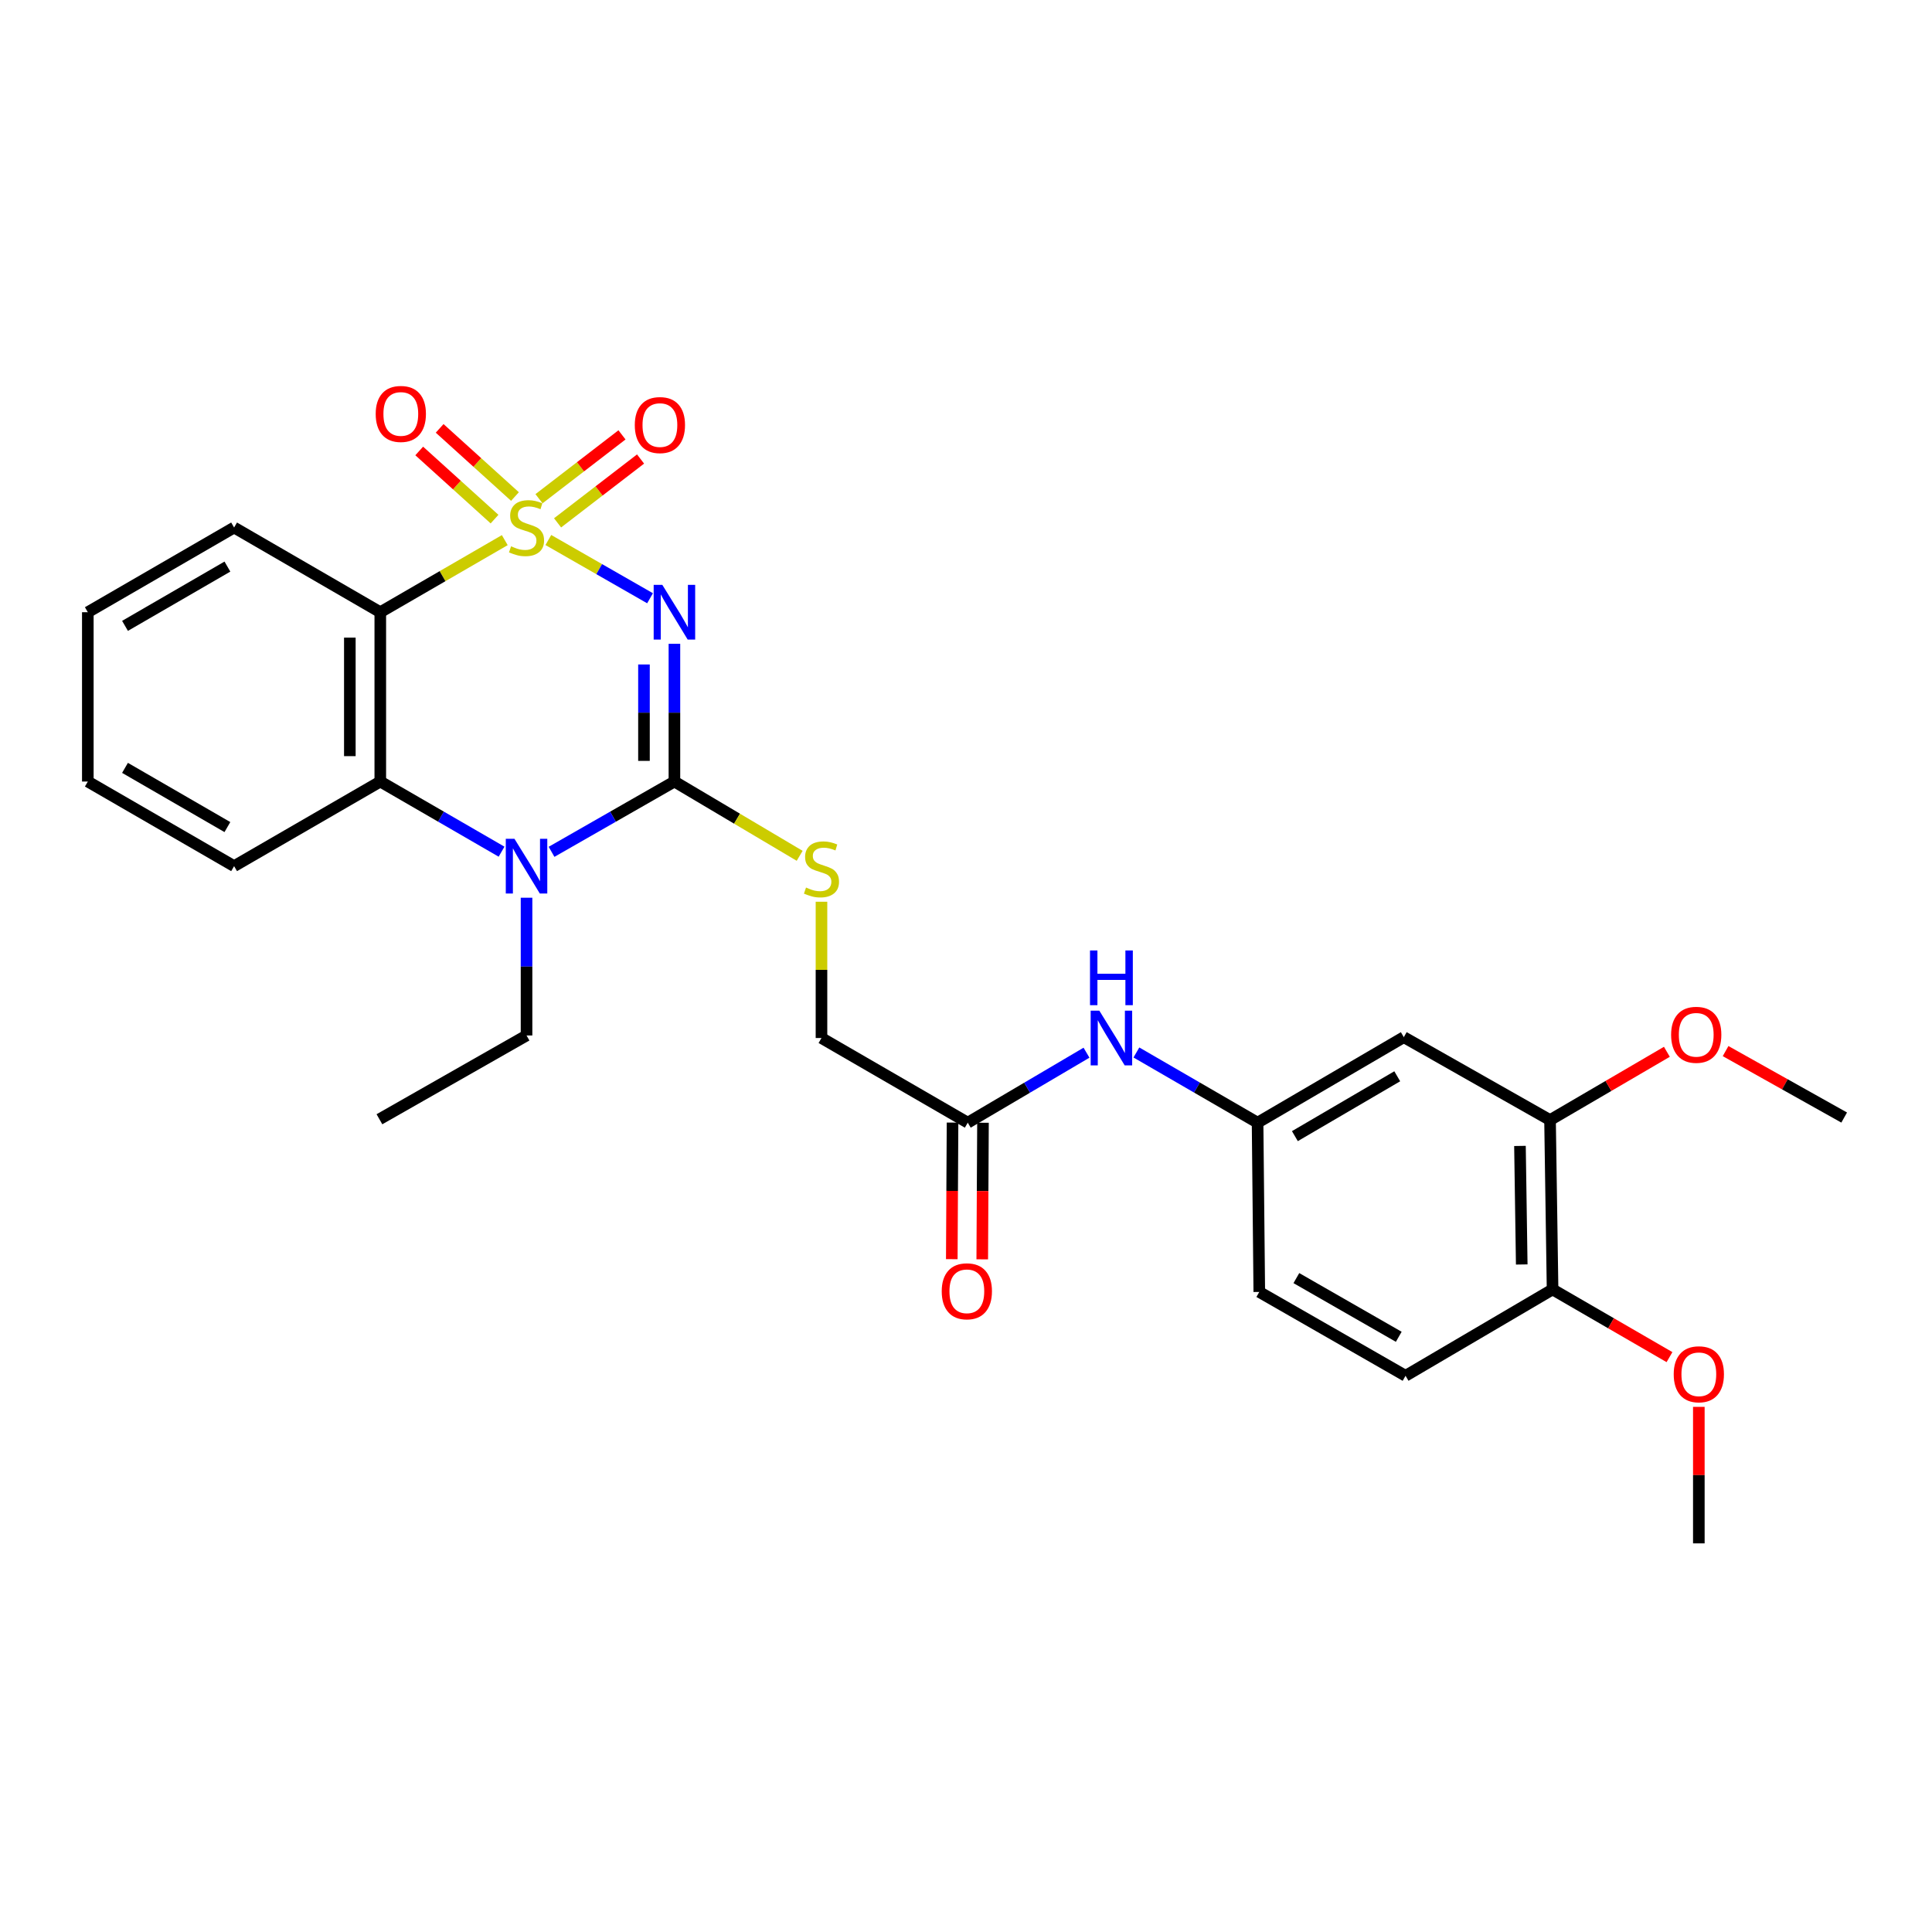 <?xml version='1.0' encoding='iso-8859-1'?>
<svg version='1.1' baseProfile='full'
              xmlns='http://www.w3.org/2000/svg'
                      xmlns:rdkit='http://www.rdkit.org/xml'
                      xmlns:xlink='http://www.w3.org/1999/xlink'
                  xml:space='preserve'
width='1000px' height='1000px' viewBox='0 0 1000 1000'>
<!-- END OF HEADER -->
<rect style='opacity:1.0;fill:#FFFFFF;stroke:none' width='1000' height='1000' x='0' y='0'> </rect>
<path class='bond-0' d='M 283.82,279.508 L 310.14,294.582' style='fill:none;fill-rule:evenodd;stroke:#CCCC00;stroke-width:6px;stroke-linecap:butt;stroke-linejoin:miter;stroke-opacity:1' />
<path class='bond-0' d='M 310.14,294.582 L 336.46,309.655' style='fill:none;fill-rule:evenodd;stroke:#0000FF;stroke-width:6px;stroke-linecap:butt;stroke-linejoin:miter;stroke-opacity:1' />
<path class='bond-2' d='M 261.268,279.57 L 229.053,298.227' style='fill:none;fill-rule:evenodd;stroke:#CCCC00;stroke-width:6px;stroke-linecap:butt;stroke-linejoin:miter;stroke-opacity:1' />
<path class='bond-2' d='M 229.053,298.227 L 196.838,316.883' style='fill:none;fill-rule:evenodd;stroke:#000000;stroke-width:6px;stroke-linecap:butt;stroke-linejoin:miter;stroke-opacity:1' />
<path class='bond-5' d='M 288.598,270.63 L 310.074,254.107' style='fill:none;fill-rule:evenodd;stroke:#CCCC00;stroke-width:6px;stroke-linecap:butt;stroke-linejoin:miter;stroke-opacity:1' />
<path class='bond-5' d='M 310.074,254.107 L 331.55,237.584' style='fill:none;fill-rule:evenodd;stroke:#FF0000;stroke-width:6px;stroke-linecap:butt;stroke-linejoin:miter;stroke-opacity:1' />
<path class='bond-5' d='M 278.986,258.137 L 300.462,241.614' style='fill:none;fill-rule:evenodd;stroke:#CCCC00;stroke-width:6px;stroke-linecap:butt;stroke-linejoin:miter;stroke-opacity:1' />
<path class='bond-5' d='M 300.462,241.614 L 321.938,225.091' style='fill:none;fill-rule:evenodd;stroke:#FF0000;stroke-width:6px;stroke-linecap:butt;stroke-linejoin:miter;stroke-opacity:1' />
<path class='bond-6' d='M 266.548,257.001 L 247.055,239.365' style='fill:none;fill-rule:evenodd;stroke:#CCCC00;stroke-width:6px;stroke-linecap:butt;stroke-linejoin:miter;stroke-opacity:1' />
<path class='bond-6' d='M 247.055,239.365 L 227.562,221.729' style='fill:none;fill-rule:evenodd;stroke:#FF0000;stroke-width:6px;stroke-linecap:butt;stroke-linejoin:miter;stroke-opacity:1' />
<path class='bond-6' d='M 255.973,268.69 L 236.48,251.054' style='fill:none;fill-rule:evenodd;stroke:#CCCC00;stroke-width:6px;stroke-linecap:butt;stroke-linejoin:miter;stroke-opacity:1' />
<path class='bond-6' d='M 236.48,251.054 L 216.987,233.418' style='fill:none;fill-rule:evenodd;stroke:#FF0000;stroke-width:6px;stroke-linecap:butt;stroke-linejoin:miter;stroke-opacity:1' />
<path class='bond-1' d='M 349.08,333.234 L 349.08,368.879' style='fill:none;fill-rule:evenodd;stroke:#0000FF;stroke-width:6px;stroke-linecap:butt;stroke-linejoin:miter;stroke-opacity:1' />
<path class='bond-1' d='M 349.08,368.879 L 349.08,404.524' style='fill:none;fill-rule:evenodd;stroke:#000000;stroke-width:6px;stroke-linecap:butt;stroke-linejoin:miter;stroke-opacity:1' />
<path class='bond-1' d='M 333.318,343.928 L 333.318,368.879' style='fill:none;fill-rule:evenodd;stroke:#0000FF;stroke-width:6px;stroke-linecap:butt;stroke-linejoin:miter;stroke-opacity:1' />
<path class='bond-1' d='M 333.318,368.879 L 333.318,393.831' style='fill:none;fill-rule:evenodd;stroke:#000000;stroke-width:6px;stroke-linecap:butt;stroke-linejoin:miter;stroke-opacity:1' />
<path class='bond-7' d='M 349.08,404.524 L 381.492,423.747' style='fill:none;fill-rule:evenodd;stroke:#000000;stroke-width:6px;stroke-linecap:butt;stroke-linejoin:miter;stroke-opacity:1' />
<path class='bond-7' d='M 381.492,423.747 L 413.905,442.97' style='fill:none;fill-rule:evenodd;stroke:#CCCC00;stroke-width:6px;stroke-linecap:butt;stroke-linejoin:miter;stroke-opacity:1' />
<path class='bond-28' d='M 349.08,404.524 L 317.28,422.714' style='fill:none;fill-rule:evenodd;stroke:#000000;stroke-width:6px;stroke-linecap:butt;stroke-linejoin:miter;stroke-opacity:1' />
<path class='bond-28' d='M 317.28,422.714 L 285.479,440.905' style='fill:none;fill-rule:evenodd;stroke:#0000FF;stroke-width:6px;stroke-linecap:butt;stroke-linejoin:miter;stroke-opacity:1' />
<path class='bond-4' d='M 196.838,316.883 L 196.838,404.524' style='fill:none;fill-rule:evenodd;stroke:#000000;stroke-width:6px;stroke-linecap:butt;stroke-linejoin:miter;stroke-opacity:1' />
<path class='bond-4' d='M 181.076,330.029 L 181.076,391.378' style='fill:none;fill-rule:evenodd;stroke:#000000;stroke-width:6px;stroke-linecap:butt;stroke-linejoin:miter;stroke-opacity:1' />
<path class='bond-19' d='M 196.838,316.883 L 121.168,273.045' style='fill:none;fill-rule:evenodd;stroke:#000000;stroke-width:6px;stroke-linecap:butt;stroke-linejoin:miter;stroke-opacity:1' />
<path class='bond-3' d='M 259.608,440.833 L 228.223,422.678' style='fill:none;fill-rule:evenodd;stroke:#0000FF;stroke-width:6px;stroke-linecap:butt;stroke-linejoin:miter;stroke-opacity:1' />
<path class='bond-3' d='M 228.223,422.678 L 196.838,404.524' style='fill:none;fill-rule:evenodd;stroke:#000000;stroke-width:6px;stroke-linecap:butt;stroke-linejoin:miter;stroke-opacity:1' />
<path class='bond-17' d='M 272.535,464.661 L 272.535,500.31' style='fill:none;fill-rule:evenodd;stroke:#0000FF;stroke-width:6px;stroke-linecap:butt;stroke-linejoin:miter;stroke-opacity:1' />
<path class='bond-17' d='M 272.535,500.31 L 272.535,535.959' style='fill:none;fill-rule:evenodd;stroke:#000000;stroke-width:6px;stroke-linecap:butt;stroke-linejoin:miter;stroke-opacity:1' />
<path class='bond-21' d='M 196.838,404.524 L 121.168,448.309' style='fill:none;fill-rule:evenodd;stroke:#000000;stroke-width:6px;stroke-linecap:butt;stroke-linejoin:miter;stroke-opacity:1' />
<path class='bond-15' d='M 425.197,466.737 L 425.197,502.005' style='fill:none;fill-rule:evenodd;stroke:#CCCC00;stroke-width:6px;stroke-linecap:butt;stroke-linejoin:miter;stroke-opacity:1' />
<path class='bond-15' d='M 425.197,502.005 L 425.197,537.273' style='fill:none;fill-rule:evenodd;stroke:#000000;stroke-width:6px;stroke-linecap:butt;stroke-linejoin:miter;stroke-opacity:1' />
<path class='bond-8' d='M 726.607,536.835 L 650.92,581.093' style='fill:none;fill-rule:evenodd;stroke:#000000;stroke-width:6px;stroke-linecap:butt;stroke-linejoin:miter;stroke-opacity:1' />
<path class='bond-8' d='M 723.211,557.081 L 670.23,588.062' style='fill:none;fill-rule:evenodd;stroke:#000000;stroke-width:6px;stroke-linecap:butt;stroke-linejoin:miter;stroke-opacity:1' />
<path class='bond-9' d='M 726.607,536.835 L 802.295,579.745' style='fill:none;fill-rule:evenodd;stroke:#000000;stroke-width:6px;stroke-linecap:butt;stroke-linejoin:miter;stroke-opacity:1' />
<path class='bond-20' d='M 802.295,579.745 L 832.534,562.075' style='fill:none;fill-rule:evenodd;stroke:#000000;stroke-width:6px;stroke-linecap:butt;stroke-linejoin:miter;stroke-opacity:1' />
<path class='bond-20' d='M 832.534,562.075 L 862.774,544.406' style='fill:none;fill-rule:evenodd;stroke:#FF0000;stroke-width:6px;stroke-linecap:butt;stroke-linejoin:miter;stroke-opacity:1' />
<path class='bond-30' d='M 802.295,579.745 L 803.608,667.403' style='fill:none;fill-rule:evenodd;stroke:#000000;stroke-width:6px;stroke-linecap:butt;stroke-linejoin:miter;stroke-opacity:1' />
<path class='bond-30' d='M 786.731,593.13 L 787.65,654.49' style='fill:none;fill-rule:evenodd;stroke:#000000;stroke-width:6px;stroke-linecap:butt;stroke-linejoin:miter;stroke-opacity:1' />
<path class='bond-10' d='M 500.911,581.093 L 425.197,537.273' style='fill:none;fill-rule:evenodd;stroke:#000000;stroke-width:6px;stroke-linecap:butt;stroke-linejoin:miter;stroke-opacity:1' />
<path class='bond-11' d='M 500.911,581.093 L 531.64,562.983' style='fill:none;fill-rule:evenodd;stroke:#000000;stroke-width:6px;stroke-linecap:butt;stroke-linejoin:miter;stroke-opacity:1' />
<path class='bond-11' d='M 531.64,562.983 L 562.369,544.874' style='fill:none;fill-rule:evenodd;stroke:#0000FF;stroke-width:6px;stroke-linecap:butt;stroke-linejoin:miter;stroke-opacity:1' />
<path class='bond-14' d='M 493.029,581.05 L 492.838,616.398' style='fill:none;fill-rule:evenodd;stroke:#000000;stroke-width:6px;stroke-linecap:butt;stroke-linejoin:miter;stroke-opacity:1' />
<path class='bond-14' d='M 492.838,616.398 L 492.646,651.745' style='fill:none;fill-rule:evenodd;stroke:#FF0000;stroke-width:6px;stroke-linecap:butt;stroke-linejoin:miter;stroke-opacity:1' />
<path class='bond-14' d='M 508.792,581.136 L 508.6,616.483' style='fill:none;fill-rule:evenodd;stroke:#000000;stroke-width:6px;stroke-linecap:butt;stroke-linejoin:miter;stroke-opacity:1' />
<path class='bond-14' d='M 508.6,616.483 L 508.409,651.83' style='fill:none;fill-rule:evenodd;stroke:#FF0000;stroke-width:6px;stroke-linecap:butt;stroke-linejoin:miter;stroke-opacity:1' />
<path class='bond-12' d='M 588.193,544.76 L 619.556,562.926' style='fill:none;fill-rule:evenodd;stroke:#0000FF;stroke-width:6px;stroke-linecap:butt;stroke-linejoin:miter;stroke-opacity:1' />
<path class='bond-12' d='M 619.556,562.926 L 650.92,581.093' style='fill:none;fill-rule:evenodd;stroke:#000000;stroke-width:6px;stroke-linecap:butt;stroke-linejoin:miter;stroke-opacity:1' />
<path class='bond-18' d='M 650.92,581.093 L 651.804,668.708' style='fill:none;fill-rule:evenodd;stroke:#000000;stroke-width:6px;stroke-linecap:butt;stroke-linejoin:miter;stroke-opacity:1' />
<path class='bond-13' d='M 803.608,667.403 L 727.509,712.108' style='fill:none;fill-rule:evenodd;stroke:#000000;stroke-width:6px;stroke-linecap:butt;stroke-linejoin:miter;stroke-opacity:1' />
<path class='bond-22' d='M 803.608,667.403 L 833.867,684.925' style='fill:none;fill-rule:evenodd;stroke:#000000;stroke-width:6px;stroke-linecap:butt;stroke-linejoin:miter;stroke-opacity:1' />
<path class='bond-22' d='M 833.867,684.925 L 864.126,702.447' style='fill:none;fill-rule:evenodd;stroke:#FF0000;stroke-width:6px;stroke-linecap:butt;stroke-linejoin:miter;stroke-opacity:1' />
<path class='bond-16' d='M 727.509,712.108 L 651.804,668.708' style='fill:none;fill-rule:evenodd;stroke:#000000;stroke-width:6px;stroke-linecap:butt;stroke-linejoin:miter;stroke-opacity:1' />
<path class='bond-16' d='M 723.993,691.923 L 670.999,661.543' style='fill:none;fill-rule:evenodd;stroke:#000000;stroke-width:6px;stroke-linecap:butt;stroke-linejoin:miter;stroke-opacity:1' />
<path class='bond-25' d='M 272.535,535.959 L 196.392,579.324' style='fill:none;fill-rule:evenodd;stroke:#000000;stroke-width:6px;stroke-linecap:butt;stroke-linejoin:miter;stroke-opacity:1' />
<path class='bond-26' d='M 121.168,273.045 L 45.455,316.883' style='fill:none;fill-rule:evenodd;stroke:#000000;stroke-width:6px;stroke-linecap:butt;stroke-linejoin:miter;stroke-opacity:1' />
<path class='bond-26' d='M 117.709,293.262 L 64.71,323.949' style='fill:none;fill-rule:evenodd;stroke:#000000;stroke-width:6px;stroke-linecap:butt;stroke-linejoin:miter;stroke-opacity:1' />
<path class='bond-23' d='M 893.159,544.044 L 923.852,561.242' style='fill:none;fill-rule:evenodd;stroke:#FF0000;stroke-width:6px;stroke-linecap:butt;stroke-linejoin:miter;stroke-opacity:1' />
<path class='bond-23' d='M 923.852,561.242 L 954.545,578.44' style='fill:none;fill-rule:evenodd;stroke:#000000;stroke-width:6px;stroke-linecap:butt;stroke-linejoin:miter;stroke-opacity:1' />
<path class='bond-29' d='M 121.168,448.309 L 45.455,404.524' style='fill:none;fill-rule:evenodd;stroke:#000000;stroke-width:6px;stroke-linecap:butt;stroke-linejoin:miter;stroke-opacity:1' />
<path class='bond-29' d='M 117.702,428.096 L 64.703,397.447' style='fill:none;fill-rule:evenodd;stroke:#000000;stroke-width:6px;stroke-linecap:butt;stroke-linejoin:miter;stroke-opacity:1' />
<path class='bond-24' d='M 879.313,728.191 L 879.313,763.519' style='fill:none;fill-rule:evenodd;stroke:#FF0000;stroke-width:6px;stroke-linecap:butt;stroke-linejoin:miter;stroke-opacity:1' />
<path class='bond-24' d='M 879.313,763.519 L 879.313,798.847' style='fill:none;fill-rule:evenodd;stroke:#000000;stroke-width:6px;stroke-linecap:butt;stroke-linejoin:miter;stroke-opacity:1' />
<path class='bond-27' d='M 45.455,316.883 L 45.455,404.524' style='fill:none;fill-rule:evenodd;stroke:#000000;stroke-width:6px;stroke-linecap:butt;stroke-linejoin:miter;stroke-opacity:1' />
<path  class='atom-0' d='M 264.535 282.765
Q 264.855 282.885, 266.175 283.445
Q 267.495 284.005, 268.935 284.365
Q 270.415 284.685, 271.855 284.685
Q 274.535 284.685, 276.095 283.405
Q 277.655 282.085, 277.655 279.805
Q 277.655 278.245, 276.855 277.285
Q 276.095 276.325, 274.895 275.805
Q 273.695 275.285, 271.695 274.685
Q 269.175 273.925, 267.655 273.205
Q 266.175 272.485, 265.095 270.965
Q 264.055 269.445, 264.055 266.885
Q 264.055 263.325, 266.455 261.125
Q 268.895 258.925, 273.695 258.925
Q 276.975 258.925, 280.695 260.485
L 279.775 263.565
Q 276.375 262.165, 273.815 262.165
Q 271.055 262.165, 269.535 263.325
Q 268.015 264.445, 268.055 266.405
Q 268.055 267.925, 268.815 268.845
Q 269.615 269.765, 270.735 270.285
Q 271.895 270.805, 273.815 271.405
Q 276.375 272.205, 277.895 273.005
Q 279.415 273.805, 280.495 275.445
Q 281.615 277.045, 281.615 279.805
Q 281.615 283.725, 278.975 285.845
Q 276.375 287.925, 272.015 287.925
Q 269.495 287.925, 267.575 287.365
Q 265.695 286.845, 263.455 285.925
L 264.535 282.765
' fill='#CCCC00'/>
<path  class='atom-1' d='M 342.82 302.723
L 352.1 317.723
Q 353.02 319.203, 354.5 321.883
Q 355.98 324.563, 356.06 324.723
L 356.06 302.723
L 359.82 302.723
L 359.82 331.043
L 355.94 331.043
L 345.98 314.643
Q 344.82 312.723, 343.58 310.523
Q 342.38 308.323, 342.02 307.643
L 342.02 331.043
L 338.34 331.043
L 338.34 302.723
L 342.82 302.723
' fill='#0000FF'/>
<path  class='atom-4' d='M 266.275 434.149
L 275.555 449.149
Q 276.475 450.629, 277.955 453.309
Q 279.435 455.989, 279.515 456.149
L 279.515 434.149
L 283.275 434.149
L 283.275 462.469
L 279.395 462.469
L 269.435 446.069
Q 268.275 444.149, 267.035 441.949
Q 265.835 439.749, 265.475 439.069
L 265.475 462.469
L 261.795 462.469
L 261.795 434.149
L 266.275 434.149
' fill='#0000FF'/>
<path  class='atom-6' d='M 328.567 220.013
Q 328.567 213.213, 331.927 209.413
Q 335.287 205.613, 341.567 205.613
Q 347.847 205.613, 351.207 209.413
Q 354.567 213.213, 354.567 220.013
Q 354.567 226.893, 351.167 230.813
Q 347.767 234.693, 341.567 234.693
Q 335.327 234.693, 331.927 230.813
Q 328.567 226.933, 328.567 220.013
M 341.567 231.493
Q 345.887 231.493, 348.207 228.613
Q 350.567 225.693, 350.567 220.013
Q 350.567 214.453, 348.207 211.653
Q 345.887 208.813, 341.567 208.813
Q 337.247 208.813, 334.887 211.613
Q 332.567 214.413, 332.567 220.013
Q 332.567 225.733, 334.887 228.613
Q 337.247 231.493, 341.567 231.493
' fill='#FF0000'/>
<path  class='atom-7' d='M 194.461 214.251
Q 194.461 207.451, 197.821 203.651
Q 201.181 199.851, 207.461 199.851
Q 213.741 199.851, 217.101 203.651
Q 220.461 207.451, 220.461 214.251
Q 220.461 221.131, 217.061 225.051
Q 213.661 228.931, 207.461 228.931
Q 201.221 228.931, 197.821 225.051
Q 194.461 221.171, 194.461 214.251
M 207.461 225.731
Q 211.781 225.731, 214.101 222.851
Q 216.461 219.931, 216.461 214.251
Q 216.461 208.691, 214.101 205.891
Q 211.781 203.051, 207.461 203.051
Q 203.141 203.051, 200.781 205.851
Q 198.461 208.651, 198.461 214.251
Q 198.461 219.971, 200.781 222.851
Q 203.141 225.731, 207.461 225.731
' fill='#FF0000'/>
<path  class='atom-8' d='M 417.197 459.387
Q 417.517 459.507, 418.837 460.067
Q 420.157 460.627, 421.597 460.987
Q 423.077 461.307, 424.517 461.307
Q 427.197 461.307, 428.757 460.027
Q 430.317 458.707, 430.317 456.427
Q 430.317 454.867, 429.517 453.907
Q 428.757 452.947, 427.557 452.427
Q 426.357 451.907, 424.357 451.307
Q 421.837 450.547, 420.317 449.827
Q 418.837 449.107, 417.757 447.587
Q 416.717 446.067, 416.717 443.507
Q 416.717 439.947, 419.117 437.747
Q 421.557 435.547, 426.357 435.547
Q 429.637 435.547, 433.357 437.107
L 432.437 440.187
Q 429.037 438.787, 426.477 438.787
Q 423.717 438.787, 422.197 439.947
Q 420.677 441.067, 420.717 443.027
Q 420.717 444.547, 421.477 445.467
Q 422.277 446.387, 423.397 446.907
Q 424.557 447.427, 426.477 448.027
Q 429.037 448.827, 430.557 449.627
Q 432.077 450.427, 433.157 452.067
Q 434.277 453.667, 434.277 456.427
Q 434.277 460.347, 431.637 462.467
Q 429.037 464.547, 424.677 464.547
Q 422.157 464.547, 420.237 463.987
Q 418.357 463.467, 416.117 462.547
L 417.197 459.387
' fill='#CCCC00'/>
<path  class='atom-12' d='M 569.007 523.113
L 578.287 538.113
Q 579.207 539.593, 580.687 542.273
Q 582.167 544.953, 582.247 545.113
L 582.247 523.113
L 586.007 523.113
L 586.007 551.433
L 582.127 551.433
L 572.167 535.033
Q 571.007 533.113, 569.767 530.913
Q 568.567 528.713, 568.207 528.033
L 568.207 551.433
L 564.527 551.433
L 564.527 523.113
L 569.007 523.113
' fill='#0000FF'/>
<path  class='atom-12' d='M 564.187 491.961
L 568.027 491.961
L 568.027 504.001
L 582.507 504.001
L 582.507 491.961
L 586.347 491.961
L 586.347 520.281
L 582.507 520.281
L 582.507 507.201
L 568.027 507.201
L 568.027 520.281
L 564.187 520.281
L 564.187 491.961
' fill='#0000FF'/>
<path  class='atom-15' d='M 487.438 668.368
Q 487.438 661.568, 490.798 657.768
Q 494.158 653.968, 500.438 653.968
Q 506.718 653.968, 510.078 657.768
Q 513.438 661.568, 513.438 668.368
Q 513.438 675.248, 510.038 679.168
Q 506.638 683.048, 500.438 683.048
Q 494.198 683.048, 490.798 679.168
Q 487.438 675.288, 487.438 668.368
M 500.438 679.848
Q 504.758 679.848, 507.078 676.968
Q 509.438 674.048, 509.438 668.368
Q 509.438 662.808, 507.078 660.008
Q 504.758 657.168, 500.438 657.168
Q 496.118 657.168, 493.758 659.968
Q 491.438 662.768, 491.438 668.368
Q 491.438 674.088, 493.758 676.968
Q 496.118 679.848, 500.438 679.848
' fill='#FF0000'/>
<path  class='atom-21' d='M 864.965 535.61
Q 864.965 528.81, 868.325 525.01
Q 871.685 521.21, 877.965 521.21
Q 884.245 521.21, 887.605 525.01
Q 890.965 528.81, 890.965 535.61
Q 890.965 542.49, 887.565 546.41
Q 884.165 550.29, 877.965 550.29
Q 871.725 550.29, 868.325 546.41
Q 864.965 542.53, 864.965 535.61
M 877.965 547.09
Q 882.285 547.09, 884.605 544.21
Q 886.965 541.29, 886.965 535.61
Q 886.965 530.05, 884.605 527.25
Q 882.285 524.41, 877.965 524.41
Q 873.645 524.41, 871.285 527.21
Q 868.965 530.01, 868.965 535.61
Q 868.965 541.33, 871.285 544.21
Q 873.645 547.09, 877.965 547.09
' fill='#FF0000'/>
<path  class='atom-23' d='M 866.313 711.321
Q 866.313 704.521, 869.673 700.721
Q 873.033 696.921, 879.313 696.921
Q 885.593 696.921, 888.953 700.721
Q 892.313 704.521, 892.313 711.321
Q 892.313 718.201, 888.913 722.121
Q 885.513 726.001, 879.313 726.001
Q 873.073 726.001, 869.673 722.121
Q 866.313 718.241, 866.313 711.321
M 879.313 722.801
Q 883.633 722.801, 885.953 719.921
Q 888.313 717.001, 888.313 711.321
Q 888.313 705.761, 885.953 702.961
Q 883.633 700.121, 879.313 700.121
Q 874.993 700.121, 872.633 702.921
Q 870.313 705.721, 870.313 711.321
Q 870.313 717.041, 872.633 719.921
Q 874.993 722.801, 879.313 722.801
' fill='#FF0000'/>
</svg>
